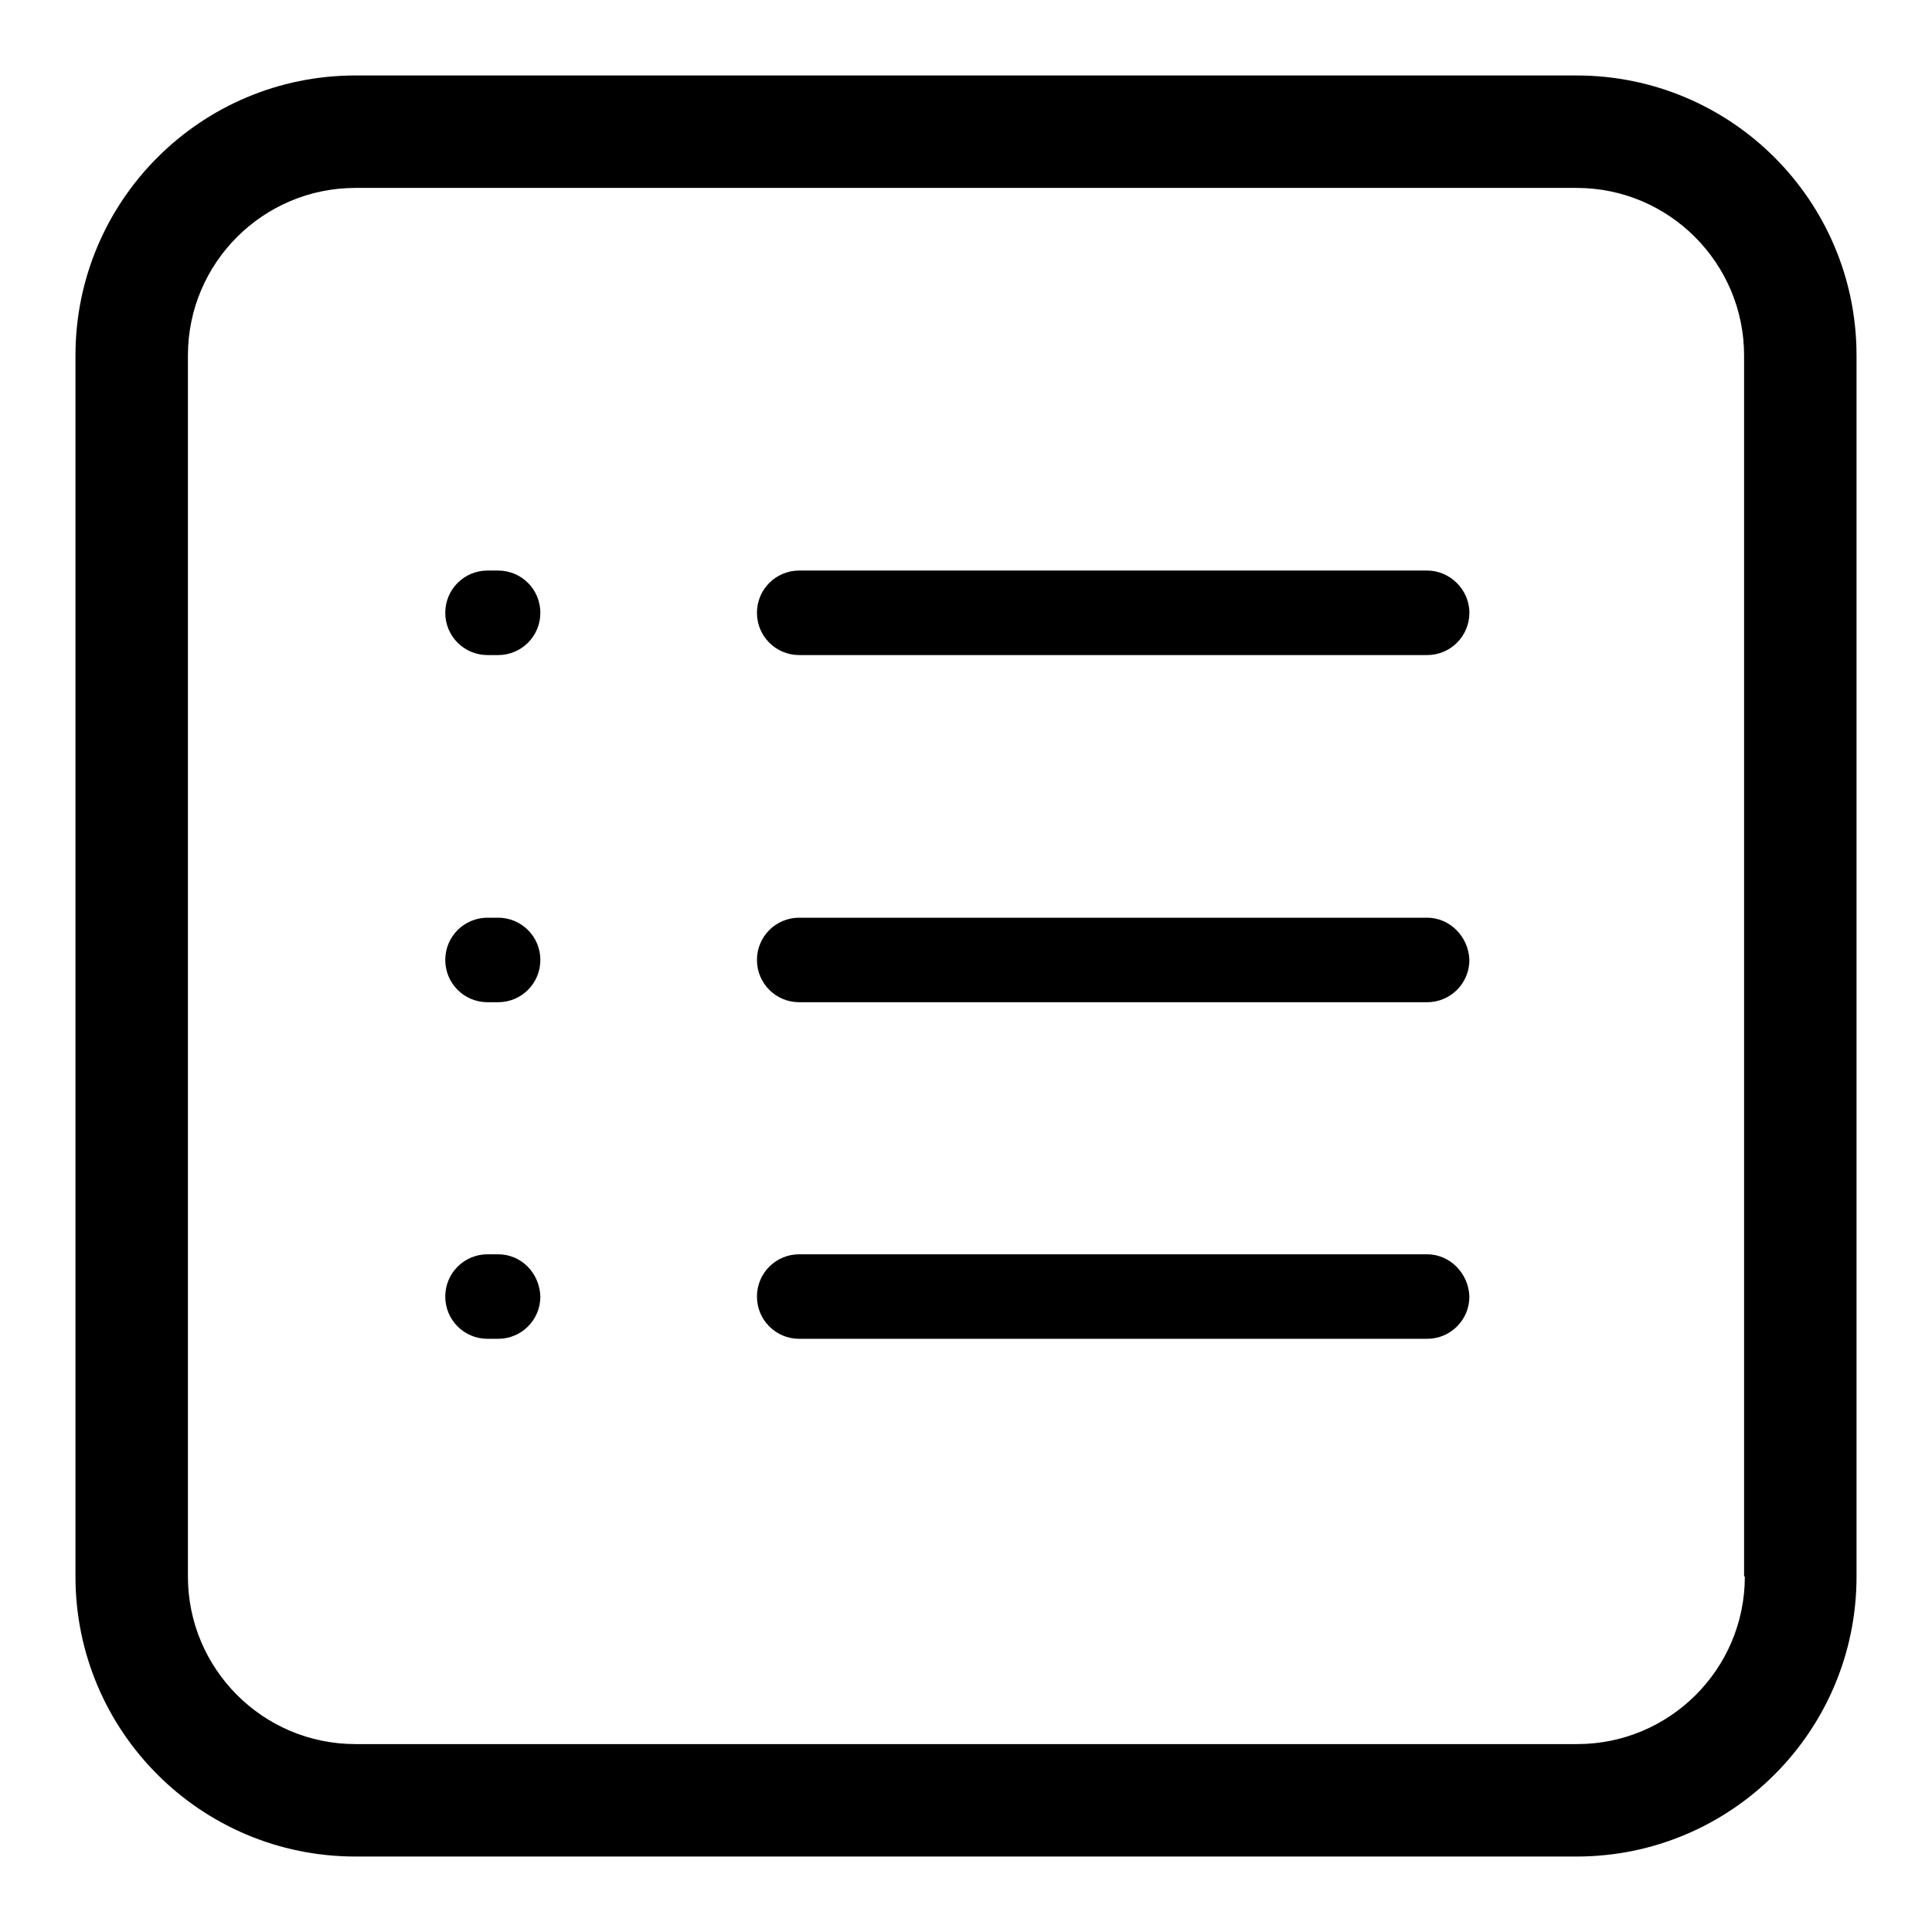 <?xml version="1.0" encoding="utf-8"?>
<!-- Svg Vector Icons : http://www.onlinewebfonts.com/icon -->
<!DOCTYPE svg PUBLIC "-//W3C//DTD SVG 1.1//EN" "http://www.w3.org/Graphics/SVG/1.1/DTD/svg11.dtd">
<svg version="1.1" xmlns="http://www.w3.org/2000/svg" xmlns:xlink="http://www.w3.org/1999/xlink" x="0px" y="0px" viewBox="0 0 256 256" enable-background="new 0 0 256 256" xml:space="preserve">
<g> <path fill="#000000" d="M208.9,10H47.1C26.6,10,10,26.6,10,47.1v161.8c0,20.5,16.6,37.1,37.1,37.1h161.8 c20.5,0,37.1-16.6,37.1-37.1V47.1C246,26.6,229.4,10,208.9,10L208.9,10z M231.2,208.9c0,12.3-10,22.2-22.2,22.2H47.1 c-12.3,0-22.2-10-22.2-22.2V47.1c0-12.3,10-22.2,22.2-22.2h161.8c12.3,0,22.2,10,22.2,22.2V208.9z"/> <path fill="#000000" d="M189.1,121.6h-83.2c-3.1,0-5.6,2.5-5.6,5.6c0,3.1,2.5,5.6,5.6,5.6h83.2c3.1,0,5.6-2.5,5.6-5.6 C194.6,124.1,192.1,121.6,189.1,121.6L189.1,121.6L189.1,121.6z M189.1,75.6h-83.2c-3.1,0-5.6,2.5-5.6,5.6s2.5,5.6,5.6,5.6h83.2 c3.1,0,5.6-2.5,5.6-5.6S192.1,75.6,189.1,75.6L189.1,75.6L189.1,75.6z M189.1,166.2h-83.2c-3.1,0-5.6,2.5-5.6,5.6 c0,3.1,2.5,5.6,5.6,5.6h83.2c3.1,0,5.6-2.5,5.6-5.6C194.6,168.7,192.1,166.2,189.1,166.2L189.1,166.2z M66,121.6h-1.4 c-3.1,0-5.6,2.5-5.6,5.6c0,3.1,2.5,5.6,5.6,5.6H66c3.1,0,5.6-2.5,5.6-5.6C71.6,124.1,69.1,121.6,66,121.6z M66,75.6h-1.4 c-3.1,0-5.6,2.5-5.6,5.6s2.5,5.6,5.6,5.6H66c3.1,0,5.6-2.5,5.6-5.6S69.1,75.6,66,75.6z M66,166.2h-1.4c-3.1,0-5.6,2.5-5.6,5.6 c0,3.1,2.5,5.6,5.6,5.6H66c3.1,0,5.6-2.5,5.6-5.6C71.5,168.7,69.1,166.2,66,166.2z"/></g>
</svg>